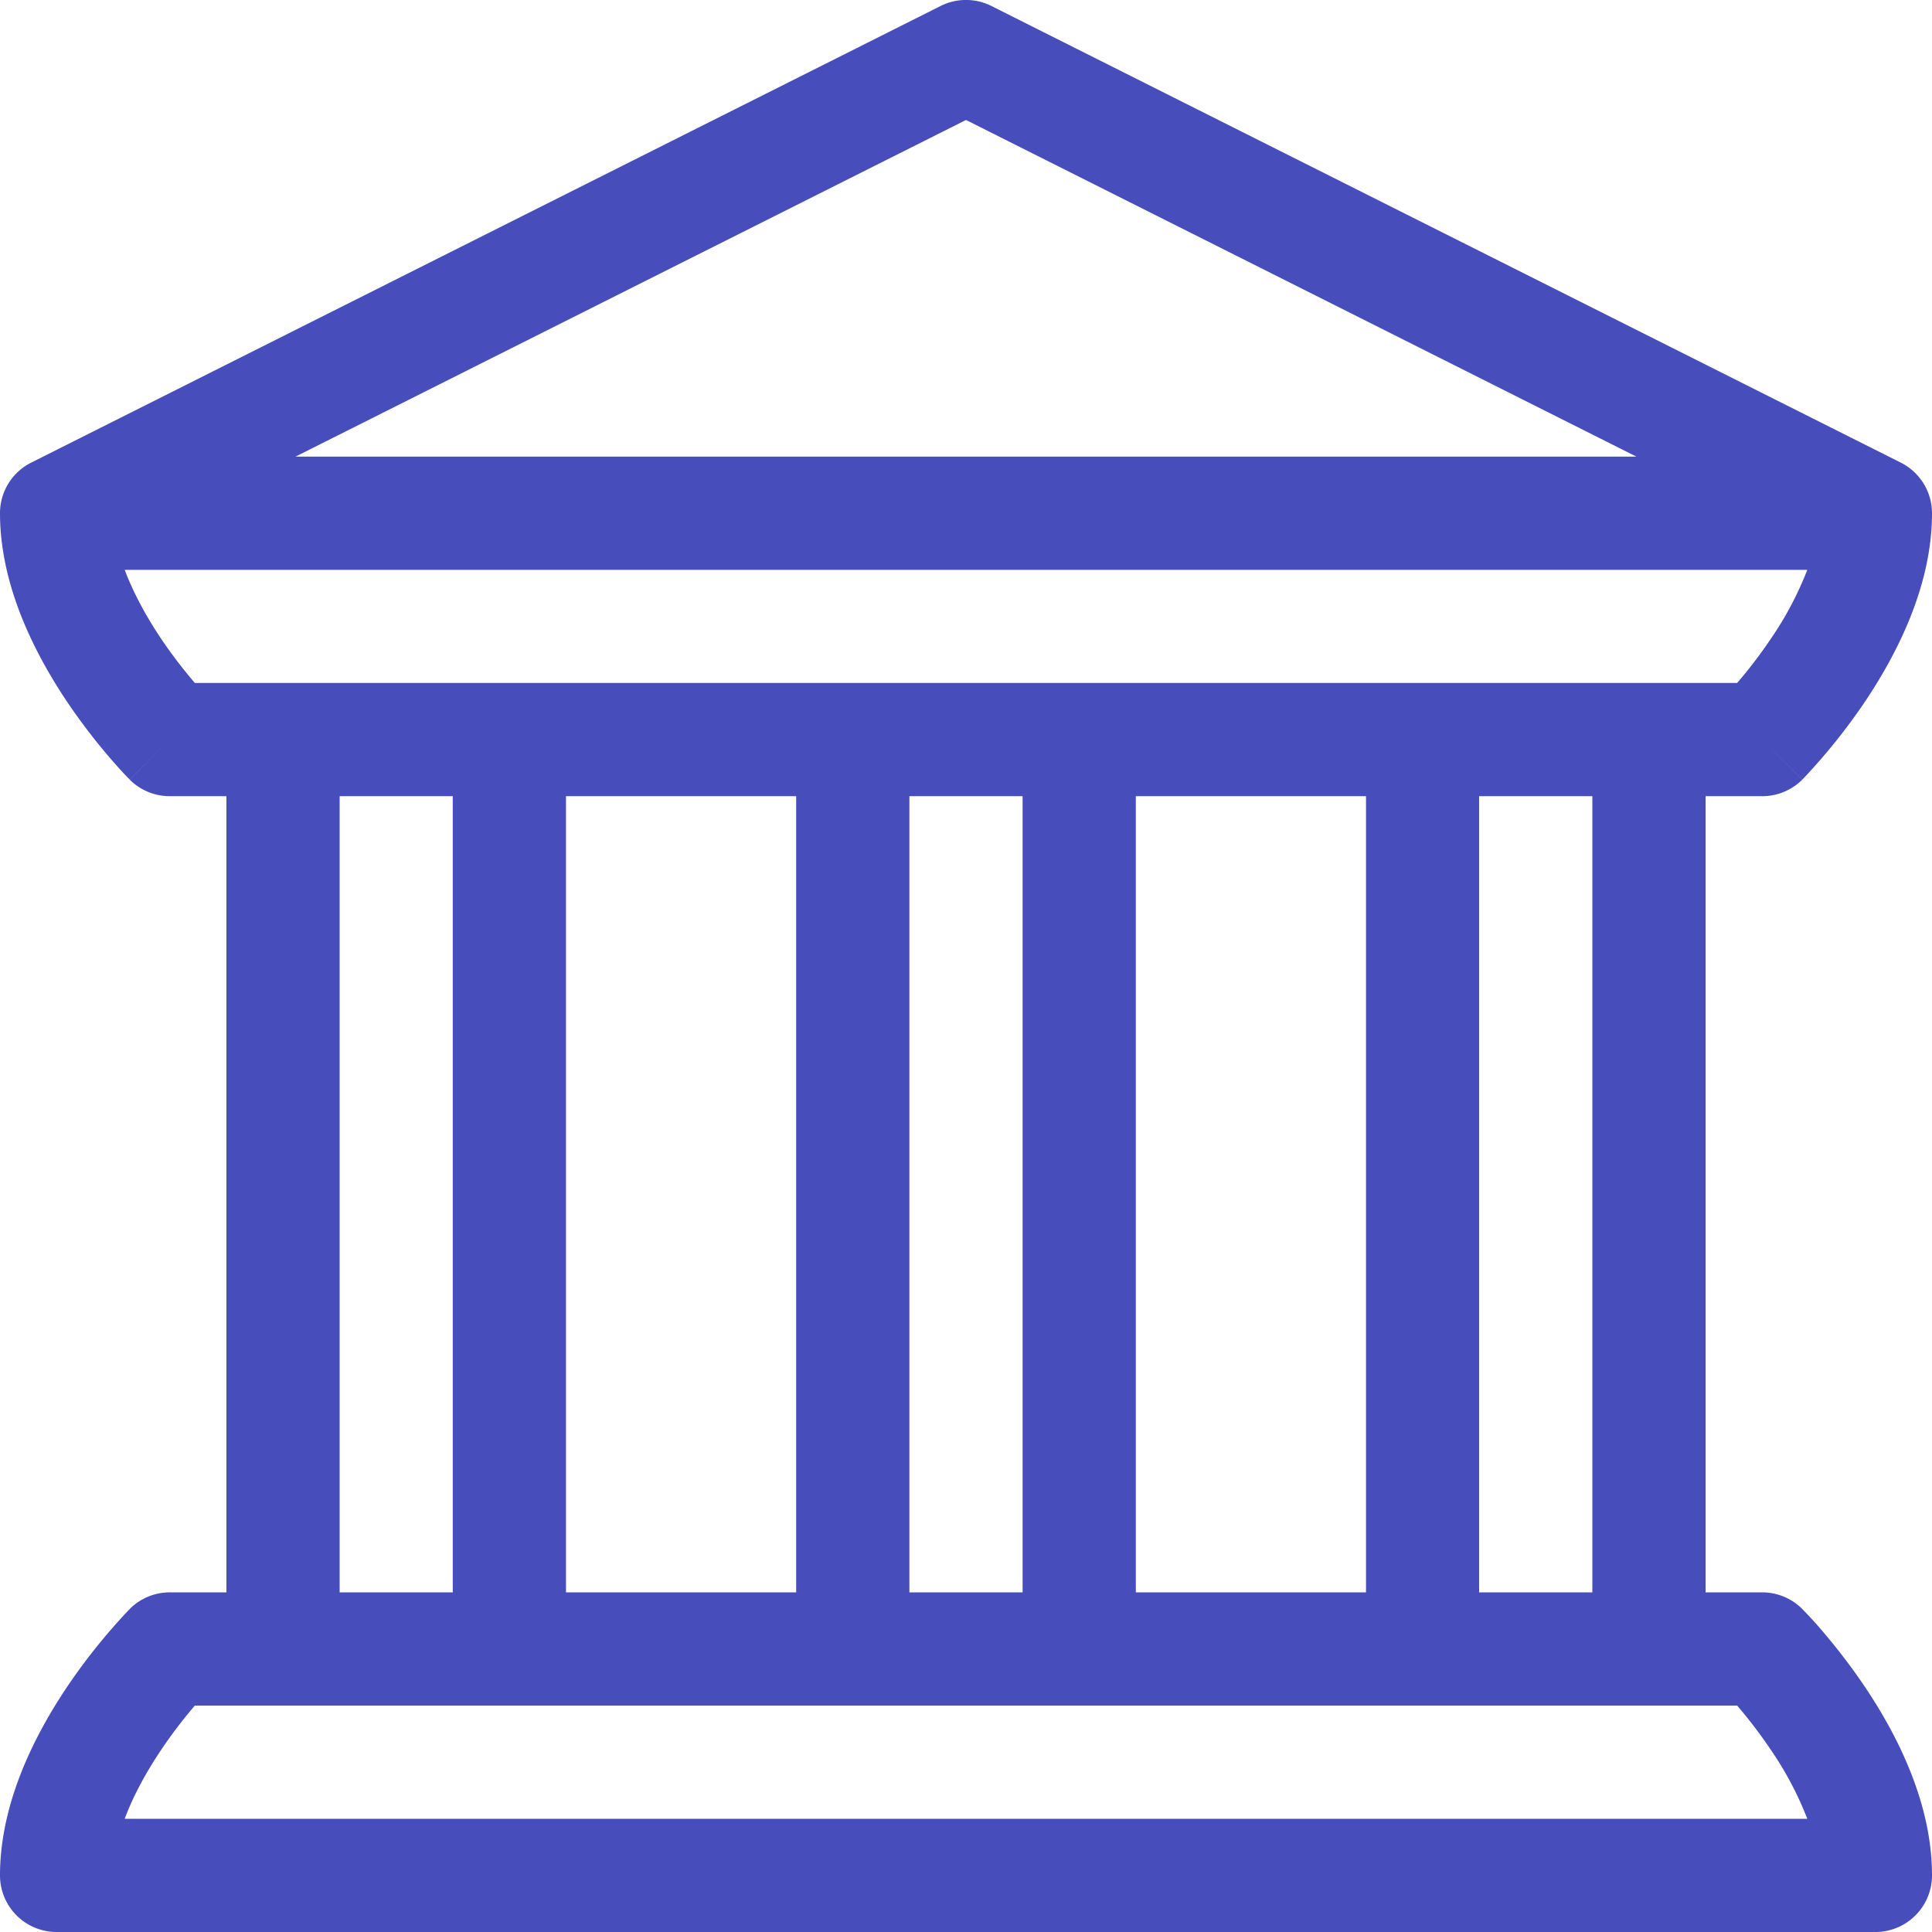 <svg width="20" height="20" viewBox="0 0 20 20" fill="none" xmlns="http://www.w3.org/2000/svg">
    <path fill-rule="evenodd" clip-rule="evenodd" d="M9.737.062a.586.586 0 0 1 .526 0l9.414 4.727c.198.1.323.302.323.524 0 .762-.372 1.467-.684 1.936a6.195 6.195 0 0 1-.657.82h-.002v.001l-.415-.414.415.415a.586.586 0 0 1-.415.171h-.586v8.242h.586c.156 0 .305.062.415.172l-.415.414.415-.414.002.003.004.004.013.013a4.101 4.101 0 0 1 .194.214c.121.142.283.344.446.588.312.468.684 1.174.684 1.936a.586.586 0 0 1-.586.586H.586A.586.586 0 0 1 0 19.414c0-.762.372-1.468.684-1.936a6.192 6.192 0 0 1 .64-.802l.013-.013a.347.347 0 0 1 .004-.005l.002-.002.415.414-.415-.414a.586.586 0 0 1 .415-.172h.586V8.242h-.586a.586.586 0 0 1-.415-.171l.415-.415-.415.414-.002-.002-.004-.004a2.23 2.23 0 0 1-.058-.06 6.188 6.188 0 0 1-.595-.755C.372 6.78 0 6.075 0 5.312c0-.221.125-.424.323-.523L9.737.062zM2.017 7.07h15.966c.098-.114.228-.277.358-.471a3.49 3.49 0 0 0 .368-.7H1.291c.089.237.22.477.368.7.13.194.26.357.358.471zm1.042-2.343H16.94L10 1.242 3.059 4.727zm13.425 3.515h-1.172v8.242h1.172V8.242zM2.017 17.656a5.022 5.022 0 0 0-.358.472c-.148.223-.28.462-.368.7h17.418a3.49 3.49 0 0 0-.368-.7 5.023 5.023 0 0 0-.358-.472H2.017zm1.499-1.172h1.171V8.242H3.516v8.242zm2.343-8.242v8.242h2.383V8.242H5.86zm3.555 0v8.242h1.172V8.242H9.414zm2.344 0v8.242h2.383V8.242h-2.383z" fill="#474DBB"/>
</svg>
